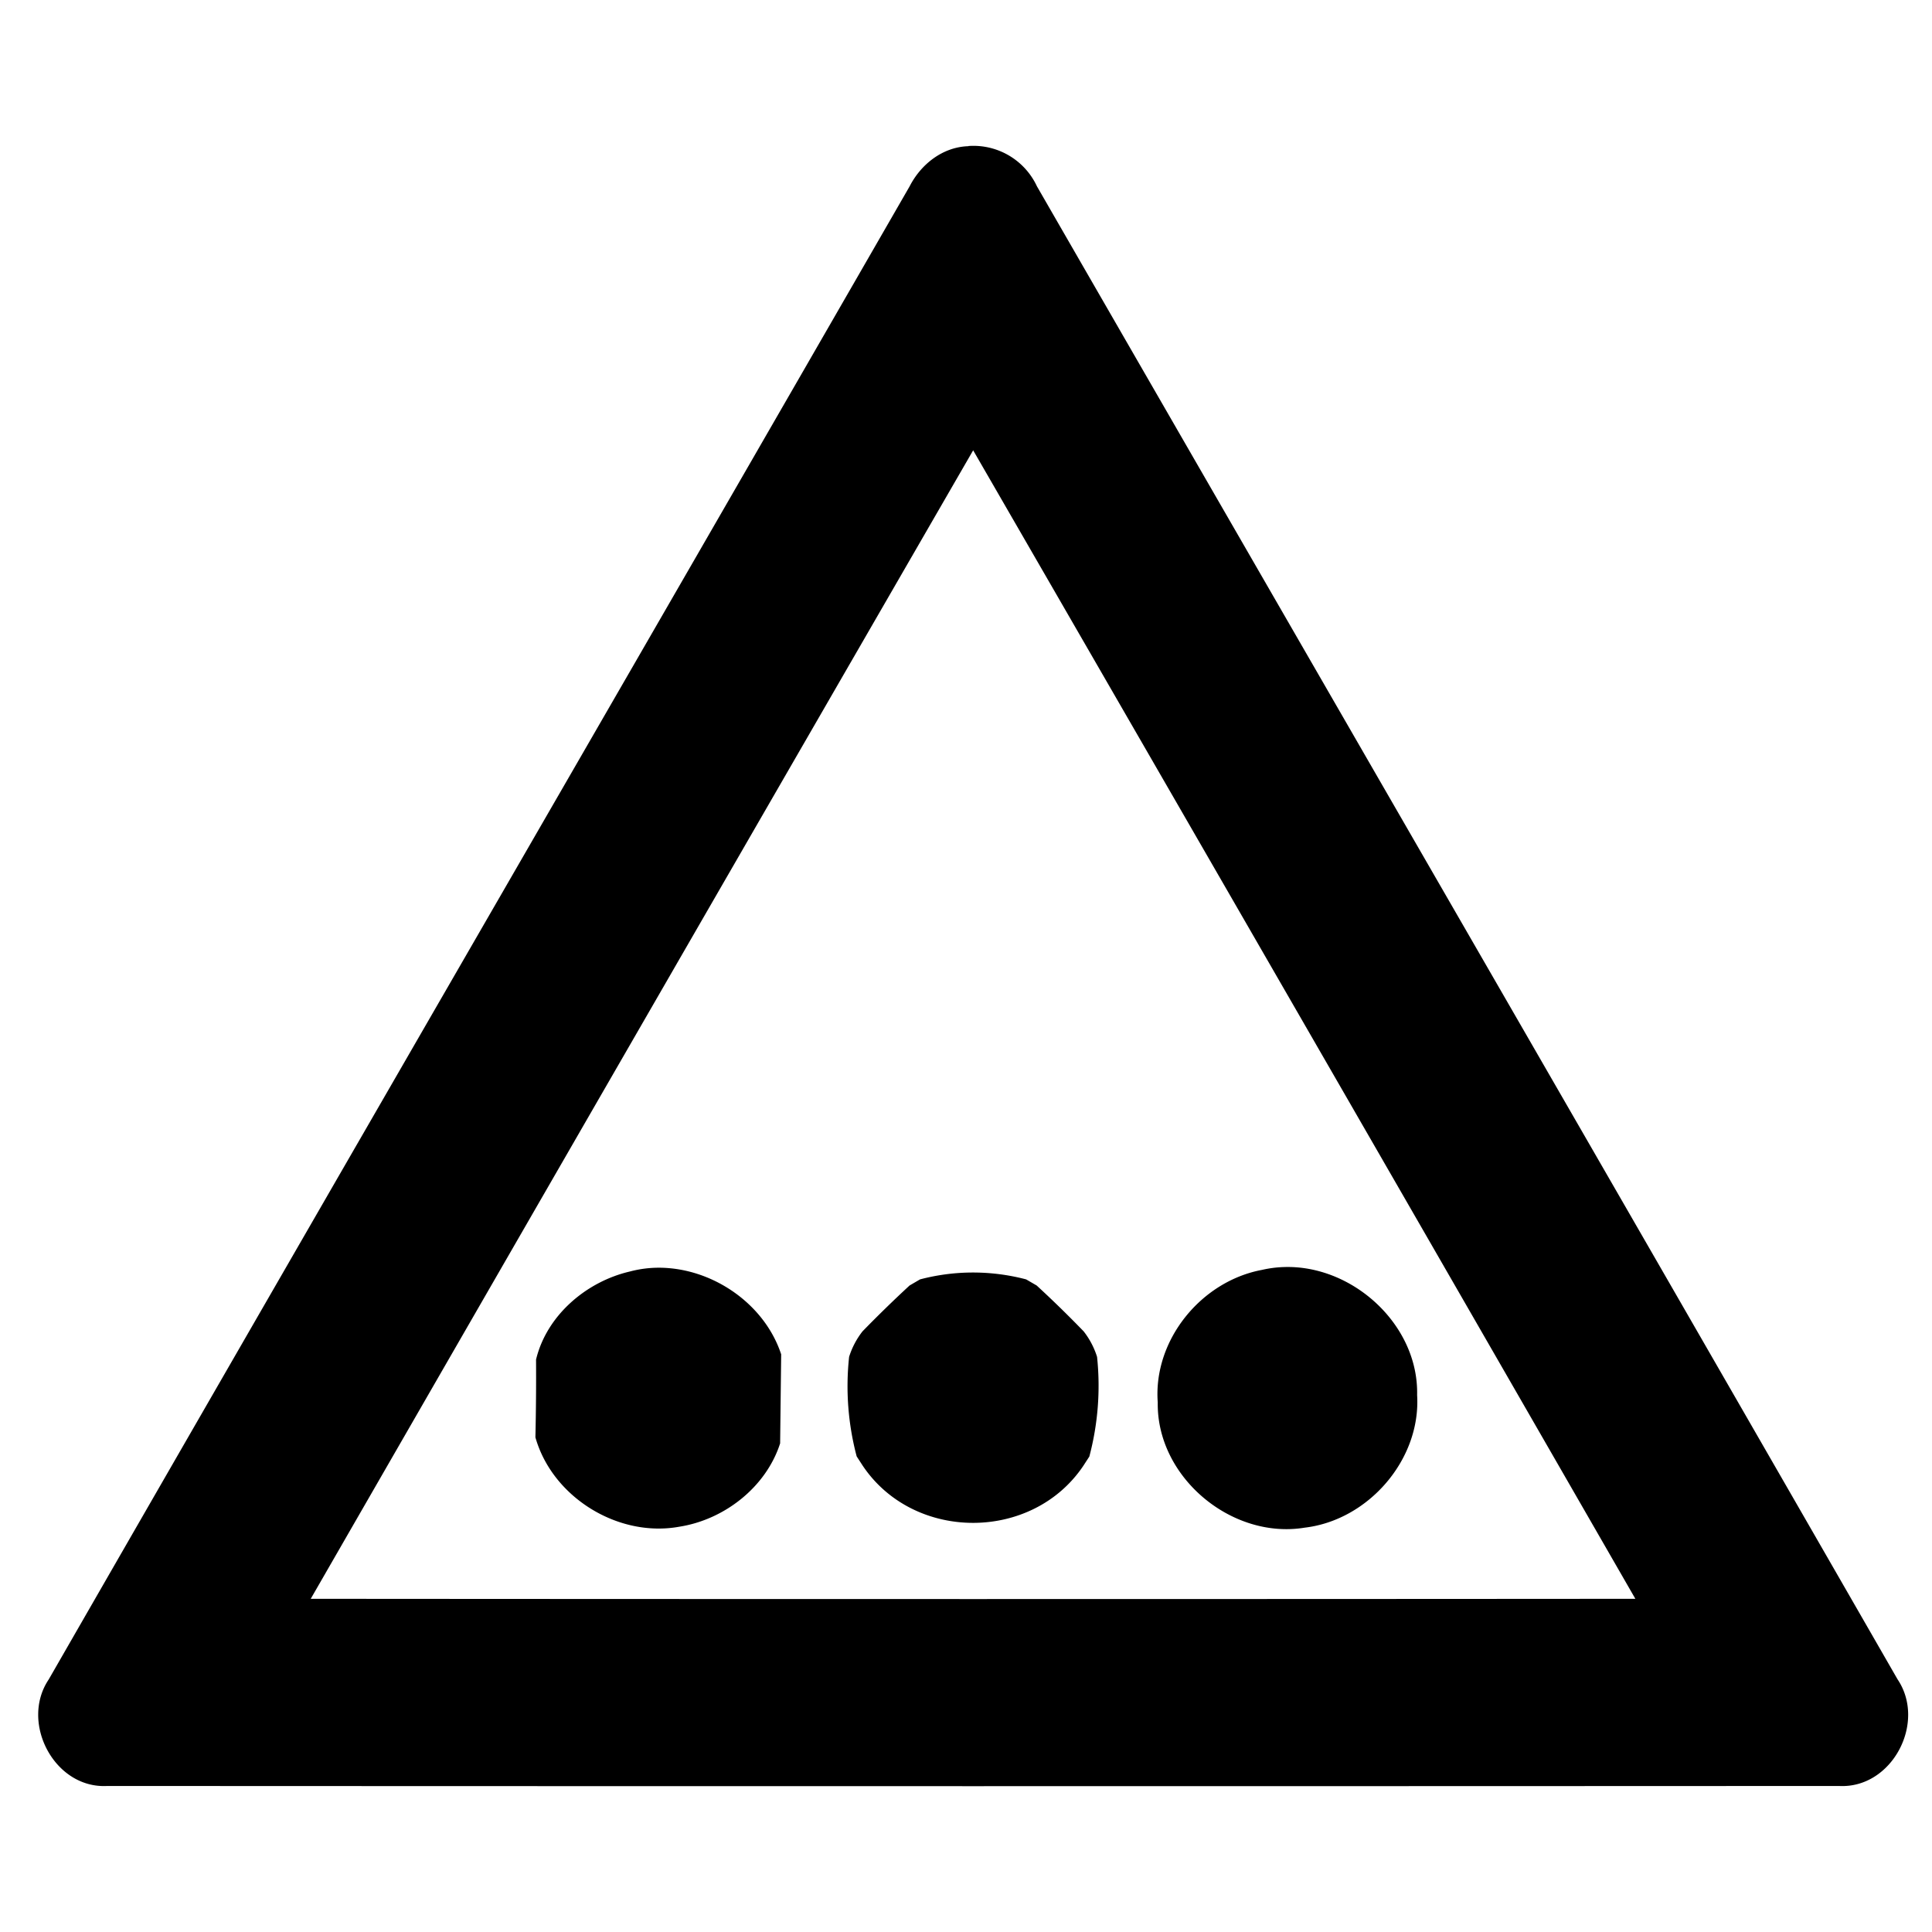 <svg xmlns="http://www.w3.org/2000/svg" width="24" height="24"><path d="M12.03 1.814v.002c-.32.01-.59.224-.731.5C7.739 8.5 4.162 14.676.605 20.863c-.36.536.071 1.359.727 1.323q10.756.005 21.512 0c.658.036 1.091-.786.728-1.325-3.557-6.186-7.128-12.364-10.691-18.547a.87.87 0 0 0-.852-.5m.06 3.78a9979 9979 0 0 1 8.226 14.267q-8.226.006-16.453 0H3.86q4.11-7.137 8.229-14.267m3.853 10.146a1.4 1.4 0 0 0-.265.035c-.756.141-1.353.872-1.295 1.647-.015.928.918 1.705 1.826 1.555.79-.093 1.445-.846 1.396-1.647.02-.877-.807-1.623-1.662-1.59m-7.754.008a1.4 1.4 0 0 0-.363.047c-.54.125-1.034.544-1.166 1.094q.003.483-.008.966c.21.744 1.028 1.25 1.79 1.11.558-.088 1.075-.491 1.25-1.035l.013-1.106c-.208-.632-.858-1.074-1.516-1.076m3.766.063a2.6 2.6 0 0 0-.525.082l-.13.076q-.3.277-.585.57a1 1 0 0 0-.166.316 3.4 3.4 0 0 0 .094 1.237l.076.117c.635.944 2.102.945 2.738.002l.076-.117c.107-.403.14-.824.096-1.239a1 1 0 0 0-.166-.316 14 14 0 0 0-.584-.57l-.131-.076a2.6 2.6 0 0 0-.793-.082"/></svg>